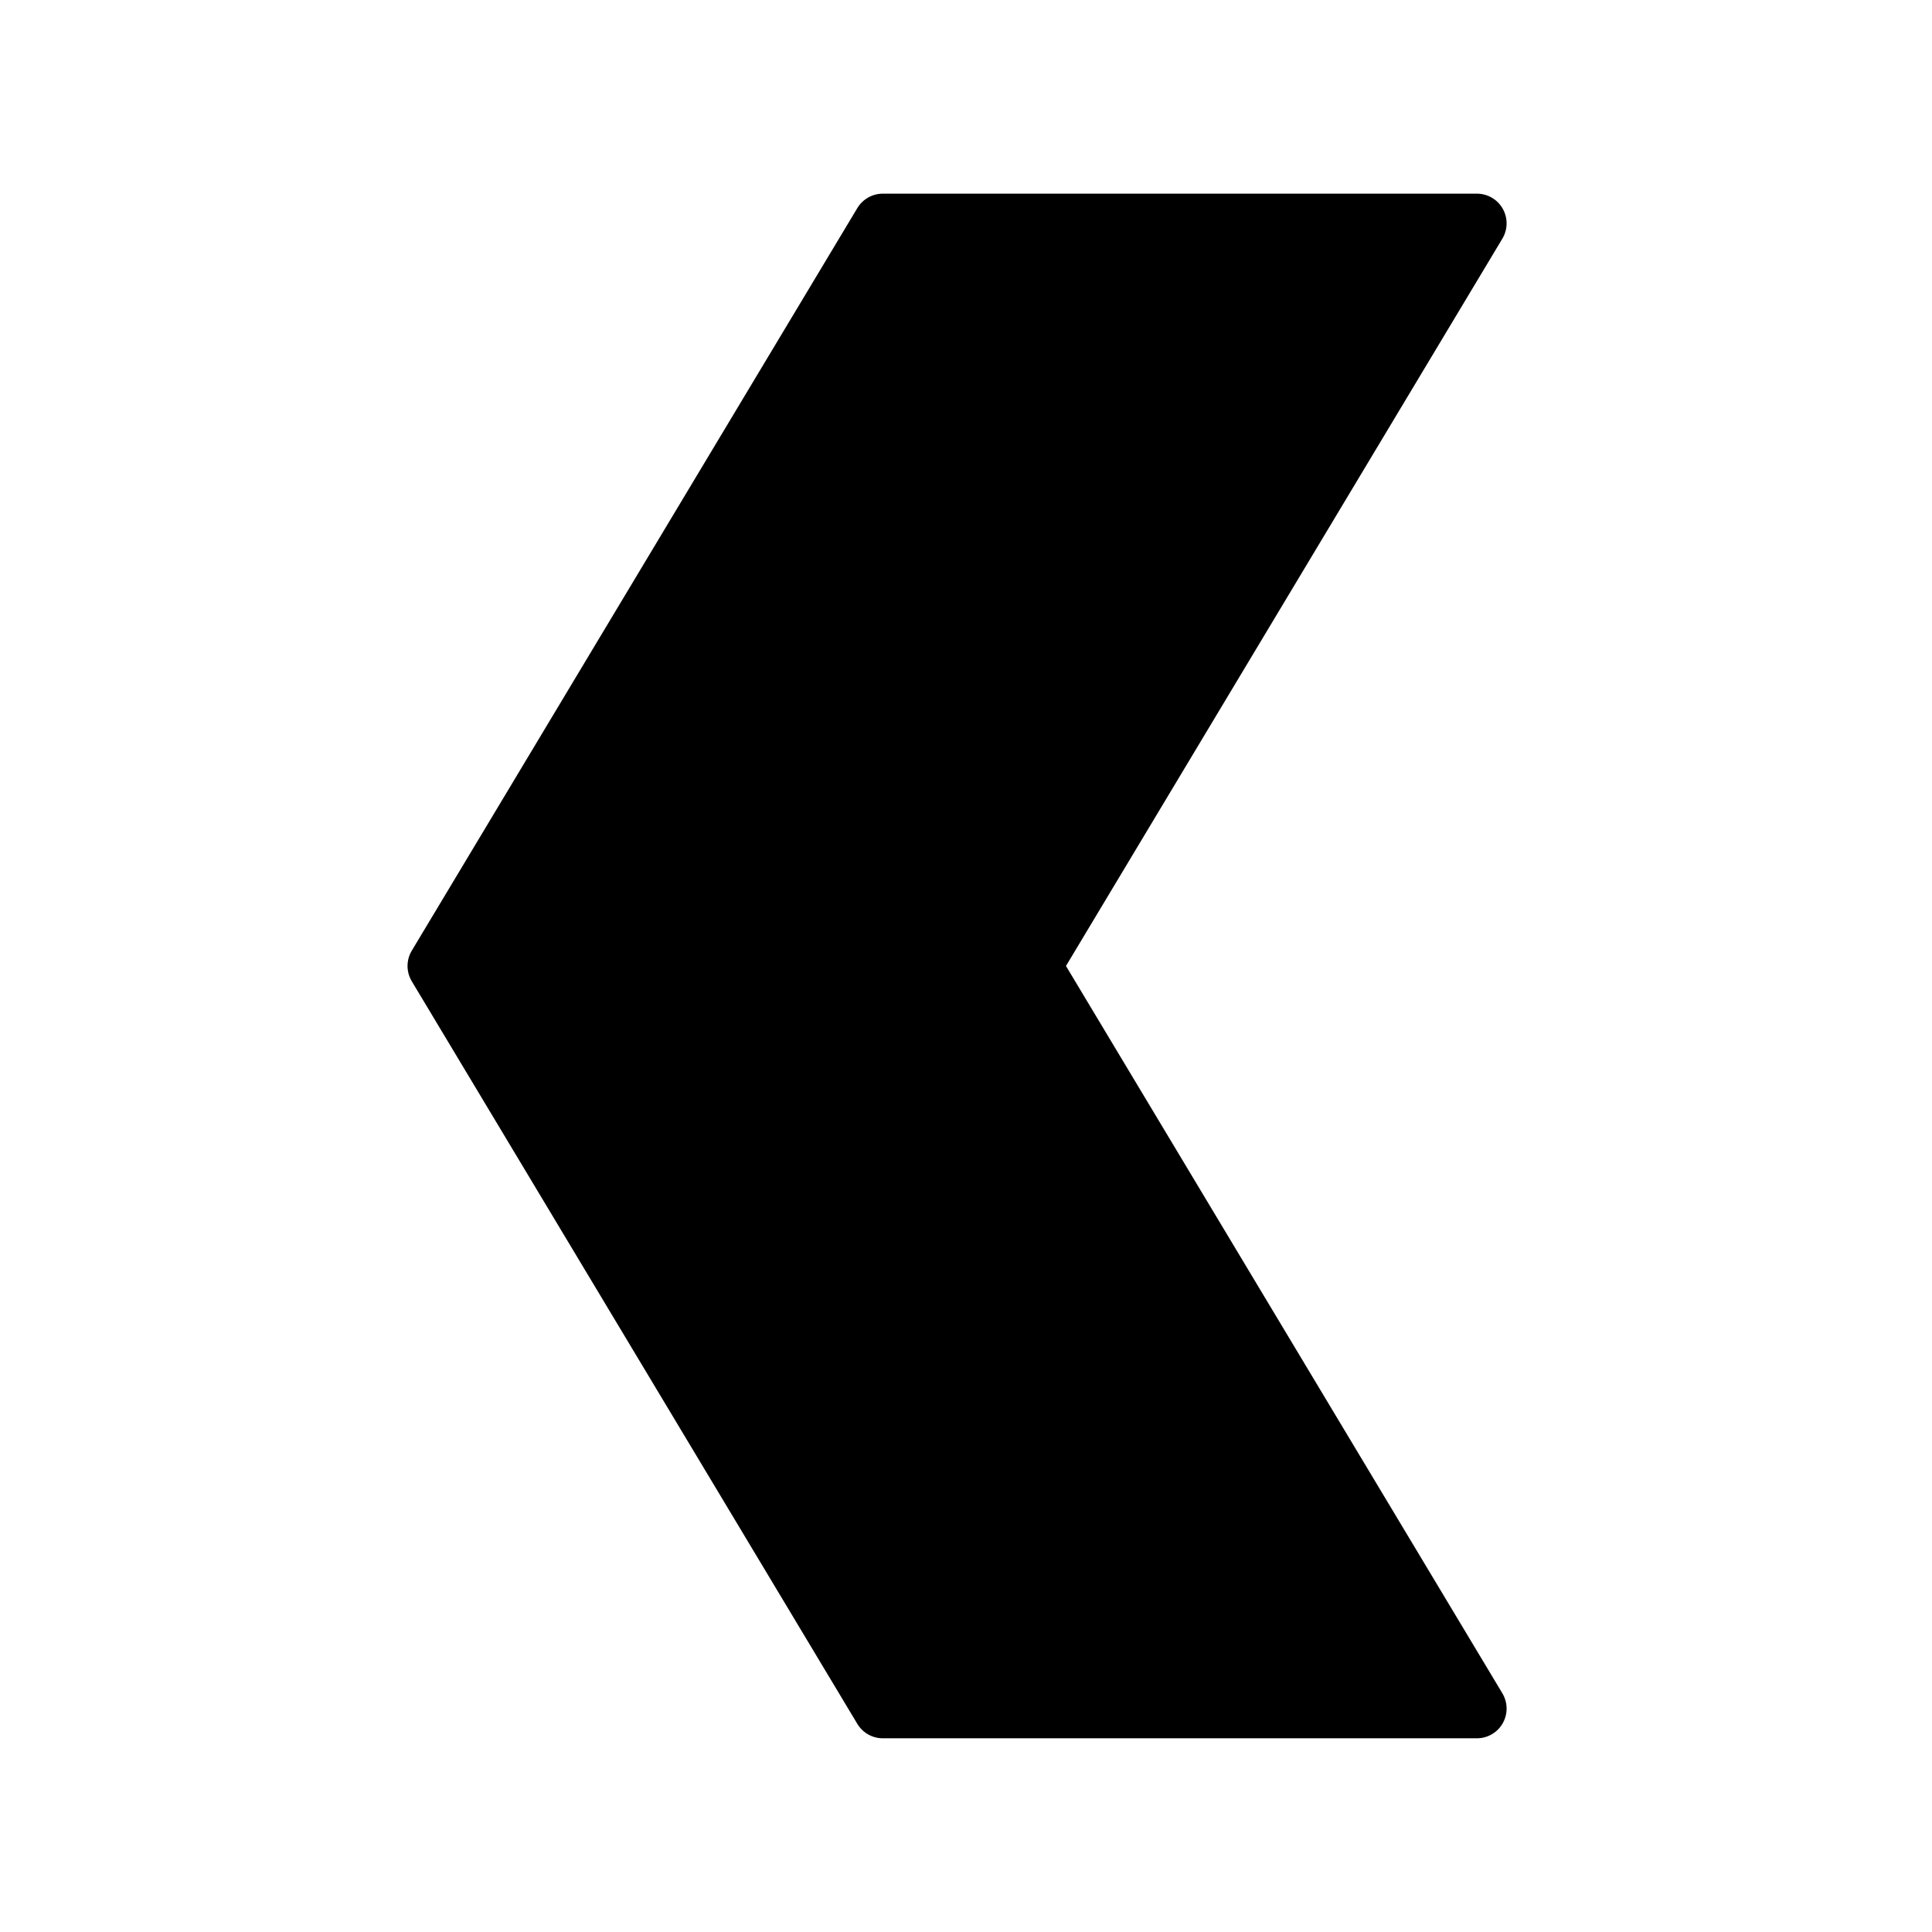 <?xml version="1.0" encoding="UTF-8"?>
<!-- The Best Svg Icon site in the world: iconSvg.co, Visit us! https://iconsvg.co -->
<svg width="800px" height="800px" version="1.1" viewBox="144 144 512 512" xmlns="http://www.w3.org/2000/svg">
 <path transform="matrix(7.872 0 0 7.872 148.09 148.09)" d="m49.2 7h-20l-15 25 15 25h20l-15-25z" fill-rule="evenodd" stroke="#000000" stroke-linejoin="round" stroke-width="2"/>
</svg>